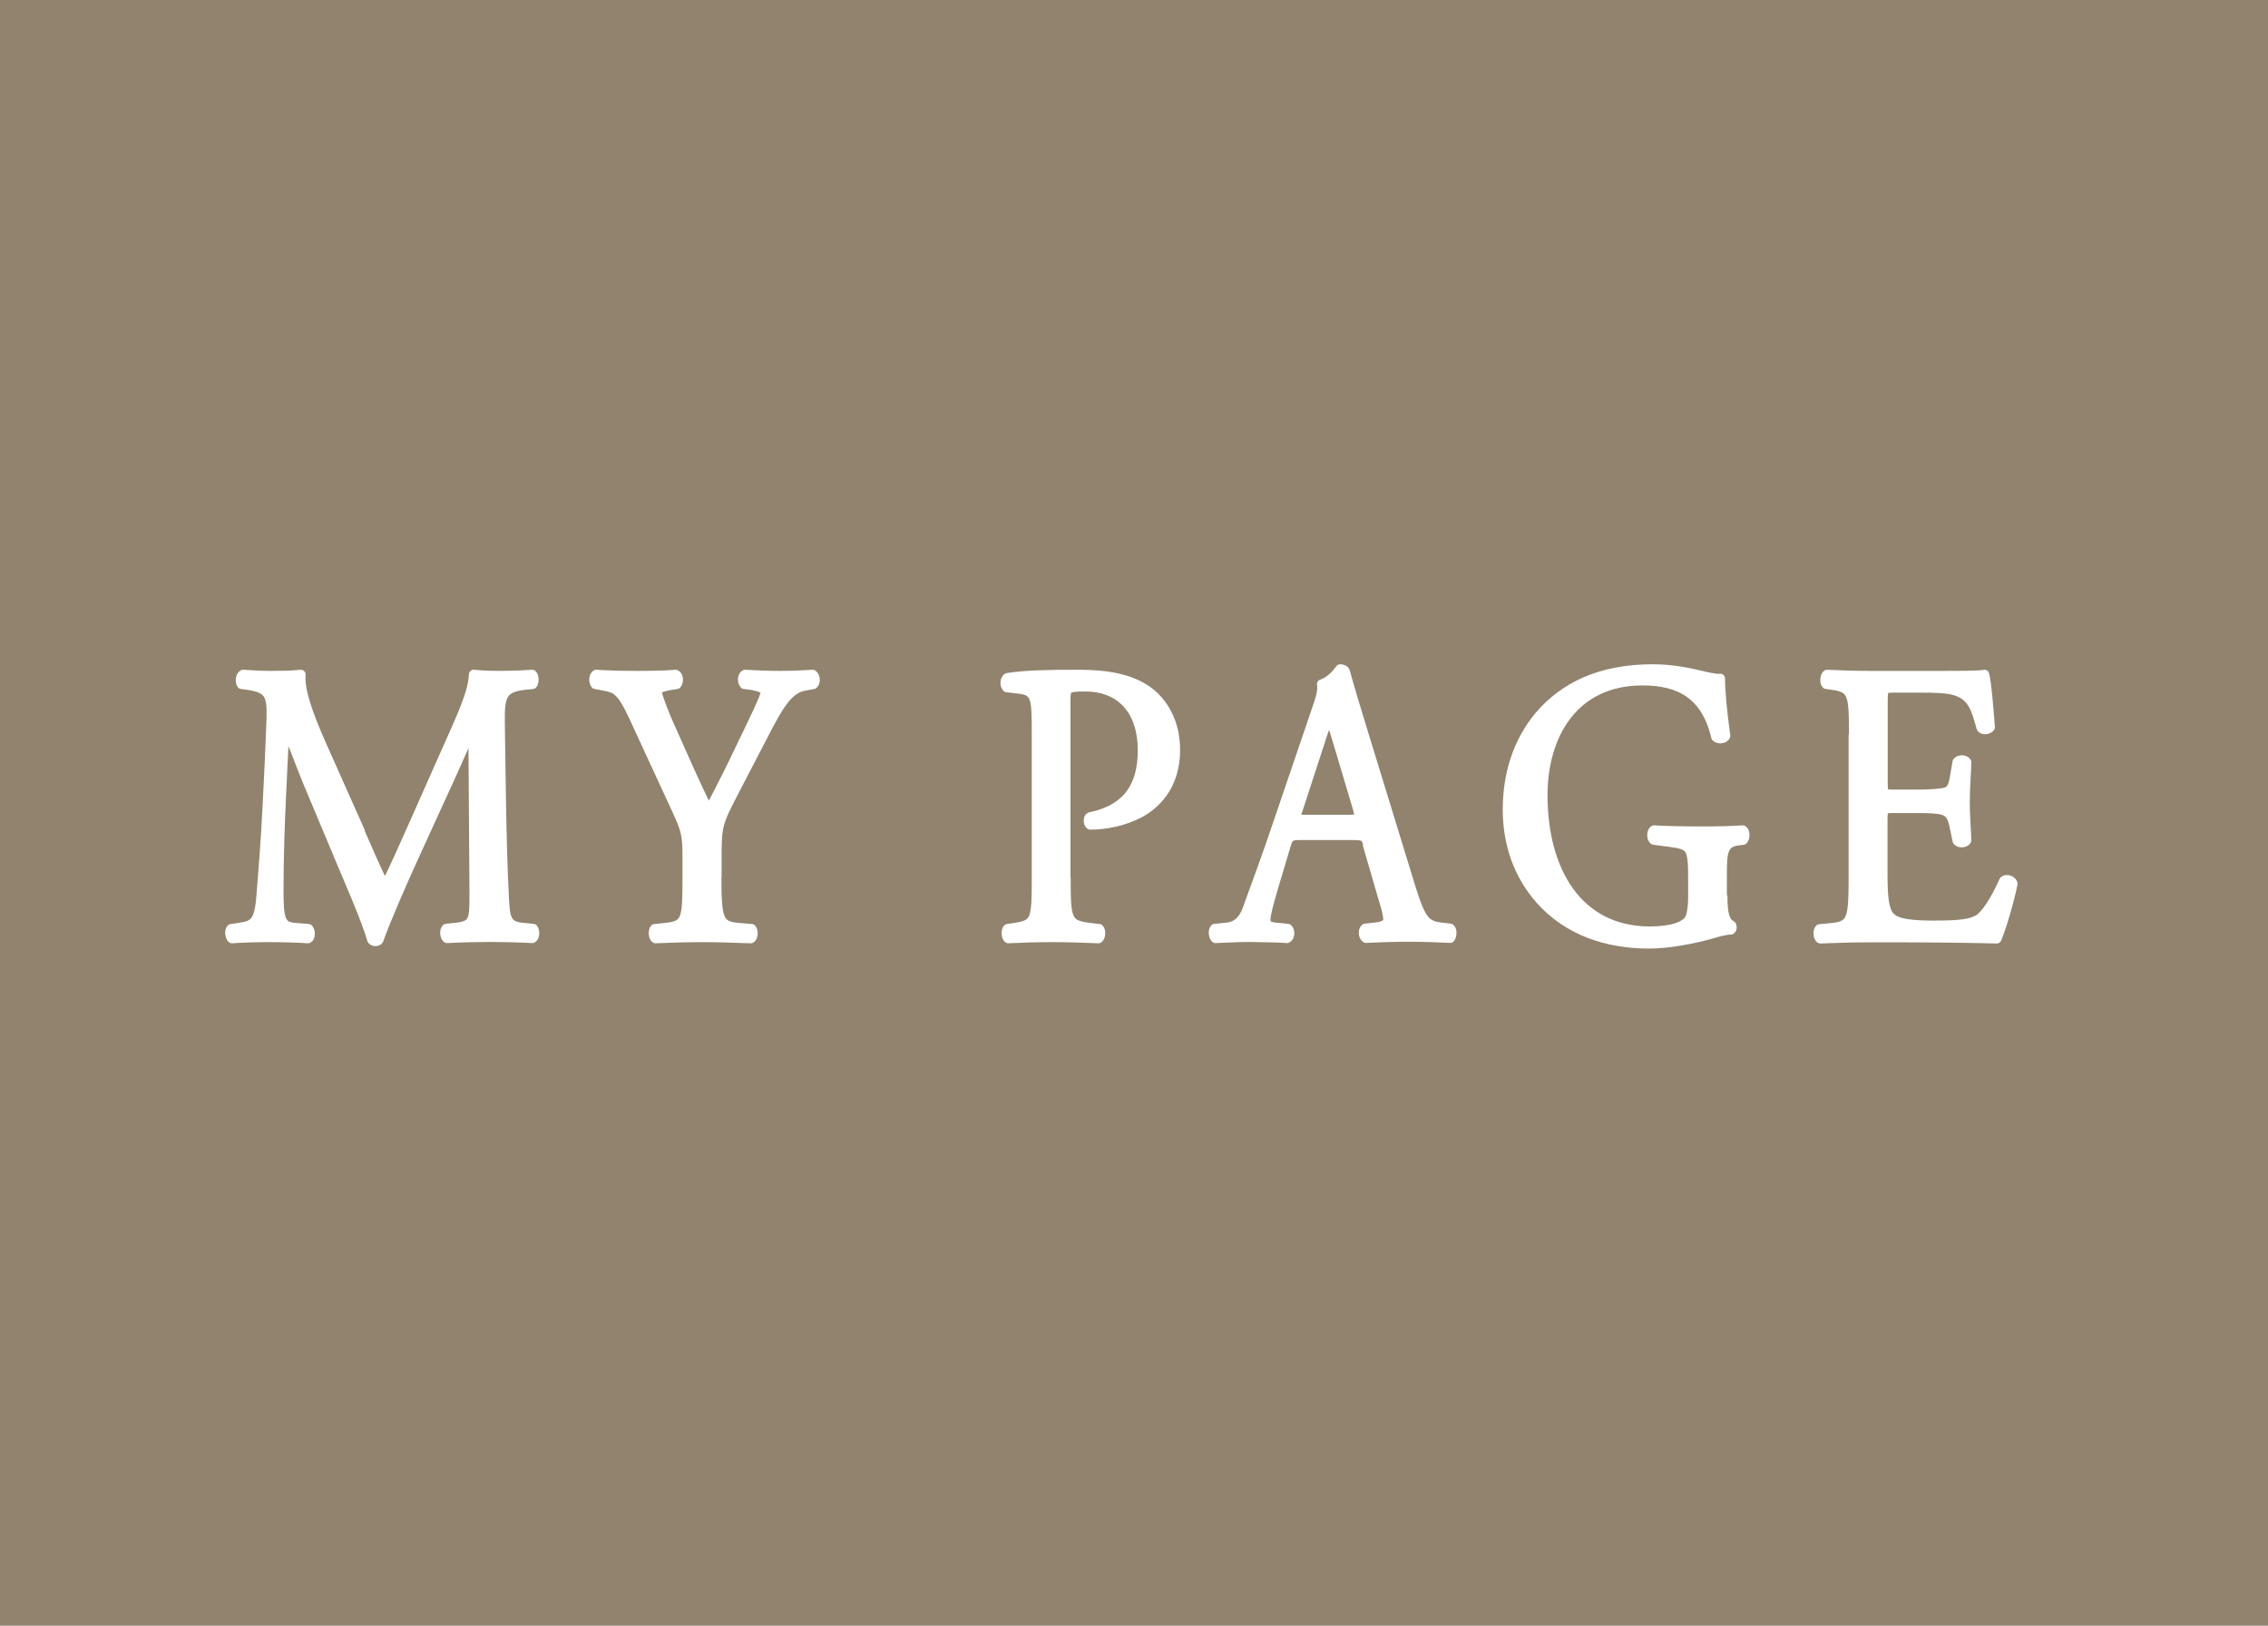 <?xml version="1.0" encoding="UTF-8"?><svg id="b" xmlns="http://www.w3.org/2000/svg" viewBox="0 0 120 86"><defs><style>.d{fill:#91836e;}.e{fill:#fff;stroke:#fff;stroke-linecap:round;stroke-linejoin:round;stroke-width:.5px;}</style></defs><g id="c"><g><rect class="d" x="0" y="0" width="120" height="86"/><g><path class="e" d="m19.04,43.99c.43.99.85,1.95,1.3,2.88h.04c.51-.99.98-2.08,1.46-3.15l1.78-4.01c.85-1.91,1.4-3.07,1.44-4.03.64.06,1.04.06,1.42.06.47,0,1.1-.02,1.68-.06.11.08.11.44.02.52l-.4.04c-1.19.13-1.34.53-1.32,1.99.04,2.23.06,6.11.21,9.13.06,1.05.04,1.62.93,1.7l.61.06c.11.13.09.44-.04.52-.77-.04-1.55-.06-2.23-.06s-1.51.02-2.29.06c-.13-.1-.15-.4-.04-.52l.55-.06c.93-.1.93-.44.93-1.78l-.06-8.75h-.04c-.13.23-.85,1.91-1.23,2.73l-1.68,3.67c-.85,1.85-1.7,3.82-2.04,4.79-.04.06-.11.08-.19.08-.04,0-.13-.02-.17-.08-.32-1.11-1.23-3.17-1.66-4.2l-1.7-4.05c-.4-.97-.79-2.06-1.21-3.02h-.04c-.08,1.3-.13,2.52-.19,3.74-.06,1.28-.13,3.15-.13,4.93,0,1.55.11,1.89.85,1.95l.72.06c.13.13.11.46-.02.52-.64-.04-1.38-.06-2.1-.06-.6,0-1.29.02-1.93.06-.11-.1-.15-.42-.04-.52l.42-.06c.79-.12,1.06-.25,1.17-1.72.11-1.39.21-2.54.32-4.62.09-1.74.17-3.53.21-4.68.04-1.32-.11-1.64-1.27-1.81l-.3-.04c-.09-.13-.08-.44.08-.52.57.04,1.02.06,1.49.06.43,0,.95,0,1.57-.06-.08.82.4,2.12.98,3.46l2.16,4.85Z"/><path class="e" d="m37.92,46.4c0,2.25.11,2.58,1.13,2.67l.72.06c.11.13.08.46-.04.52-1.17-.04-1.82-.06-2.57-.06-.79,0-1.47.02-2.48.06-.11-.06-.15-.4-.04-.52l.59-.06c1.1-.12,1.13-.42,1.13-2.67v-1.07c0-1.16-.06-1.43-.61-2.6l-2.23-4.83c-.64-1.38-.93-1.49-1.49-1.6l-.53-.1c-.11-.15-.09-.44.04-.52.6.04,1.29.06,2.19.06s1.55-.02,2.02-.06c.17.06.17.4.06.52l-.25.04c-.66.11-.79.21-.79.38,0,.21.49,1.41.59,1.62.7,1.55,1.4,3.21,2.14,4.66.59-1.11,1.21-2.33,1.78-3.55.53-1.09,1.23-2.52,1.23-2.77,0-.13-.34-.27-.79-.34l-.34-.04c-.13-.15-.11-.44.04-.52.68.04,1.23.06,1.82.06s1.12-.02,1.76-.06c.15.1.17.4.04.52l-.53.1c-.98.19-1.55,1.51-2.5,3.32l-1.19,2.29c-.83,1.6-.89,1.78-.89,3.4v1.09Z"/><path class="e" d="m56.4,46.45c0,2.2.04,2.48,1.25,2.62l.51.06c.11.1.08.46-.04.52-1.08-.04-1.7-.06-2.46-.06-.79,0-1.47.02-2.31.06-.11-.06-.15-.4-.04-.52l.4-.06c1.1-.17,1.13-.42,1.13-2.62v-7.75c0-1.79-.04-2.14-.89-2.25l-.68-.08c-.13-.13-.11-.44.04-.52,1-.15,2.17-.17,3.74-.17s2.74.23,3.63.84c.87.61,1.51,1.7,1.51,3.15,0,1.93-1.08,2.9-1.89,3.34-.83.44-1.83.63-2.61.63-.13-.06-.13-.38-.02-.42,2.04-.42,2.78-1.7,2.78-3.53,0-2.04-1.08-3.36-3.04-3.36-1,0-1.02.08-1.02.76v9.36Z"/><path class="e" d="m72.4,44.72c-.13-.46-.21-.53-.78-.53h-2.85c-.47,0-.59.06-.72.5l-.66,2.21c-.28.95-.42,1.51-.42,1.74,0,.25.1.38.55.42l.62.06c.13.1.13.44-.04.52-.49-.04-1.08-.04-1.97-.06-.62,0-1.3.04-1.82.06-.11-.08-.15-.42-.04-.52l.62-.06c.45-.04.87-.27,1.13-1.03.34-.97.87-2.33,1.66-4.68l1.93-5.67c.27-.76.38-1.16.32-1.49.45-.15.77-.52.98-.8.11,0,.25.04.28.19.25.92.55,1.89.83,2.81l2.59,8.44c.55,1.8.79,2.12,1.61,2.22l.51.06c.13.1.09.44,0,.52-.78-.04-1.44-.06-2.29-.06-.91,0-1.62.04-2.17.06-.15-.08-.17-.42-.04-.52l.55-.06c.4-.04.66-.17.66-.38,0-.23-.09-.61-.25-1.11l-.83-2.86Zm-3.74-1.87c-.15.48-.13.5.4.5h2.33c.55,0,.59-.08.42-.65l-1.02-3.42c-.15-.5-.32-1.07-.44-1.32h-.04c-.06.1-.25.61-.45,1.24l-1.19,3.65Z"/><path class="e" d="m91.15,47.45c0,.84.11,1.34.45,1.49.06.06.06.19-.02.25-.23,0-.57.08-.93.19-1,.29-2.36.55-3.38.55-2.25,0-4.31-.69-5.77-2.33-1.13-1.26-1.74-2.92-1.74-4.77s.53-3.59,1.7-4.98c1.27-1.47,3.14-2.46,5.99-2.46,1.08,0,2.08.23,2.4.31.36.08.95.23,1.17.19,0,.69.11,1.79.28,3.04-.06.17-.4.19-.51.06-.53-2.27-1.95-2.98-3.88-2.98-3.67,0-5.28,2.9-5.28,6.05,0,4.03,1.87,7.2,5.67,7.2,1.17,0,1.87-.27,2.08-.63.09-.15.19-.52.19-1.2v-.84c0-1.76-.06-1.89-1.23-2.04l-.83-.11c-.15-.08-.13-.46,0-.53.55.04,1.59.06,2.7.06.74,0,1.38-.02,2-.06.13.08.15.4.02.53l-.3.04c-.79.1-.81.69-.81,1.76v1.18Z"/><path class="e" d="m98.08,38.89c0-2.18-.04-2.5-1.15-2.65l-.3-.04c-.11-.08-.08-.46.04-.52.81.04,1.46.06,2.23.06h3.55c1.21,0,2.33,0,2.55-.06.11.36.23,1.87.3,2.79-.08.13-.38.17-.47.04-.28-.99-.45-1.72-1.44-1.99-.4-.11-1-.13-1.83-.13h-1.36c-.57,0-.57.04-.57.84v4.2c0,.59.06.59.62.59h1.1c.79,0,1.38-.04,1.61-.12.23-.08.36-.21.45-.74l.15-.86c.1-.13.42-.13.49.02,0,.5-.08,1.32-.08,2.12,0,.76.08,1.55.08,2.02-.08.15-.4.15-.49.02l-.17-.82c-.08-.38-.21-.69-.59-.8-.26-.08-.72-.1-1.46-.1h-1.1c-.57,0-.62.02-.62.57v2.96c0,1.11.06,1.83.36,2.18.23.25.62.48,2.29.48,1.46,0,2-.08,2.42-.32.34-.21.85-.94,1.34-2.04.13-.11.4-.04.47.15-.13.73-.6,2.35-.85,2.92-1.7-.04-3.38-.06-5.07-.06h-1.7c-.81,0-1.46.02-2.57.06-.11-.06-.15-.4-.04-.52l.62-.06c1.08-.1,1.17-.42,1.17-2.62v-7.56Z"/></g></g></g></svg>